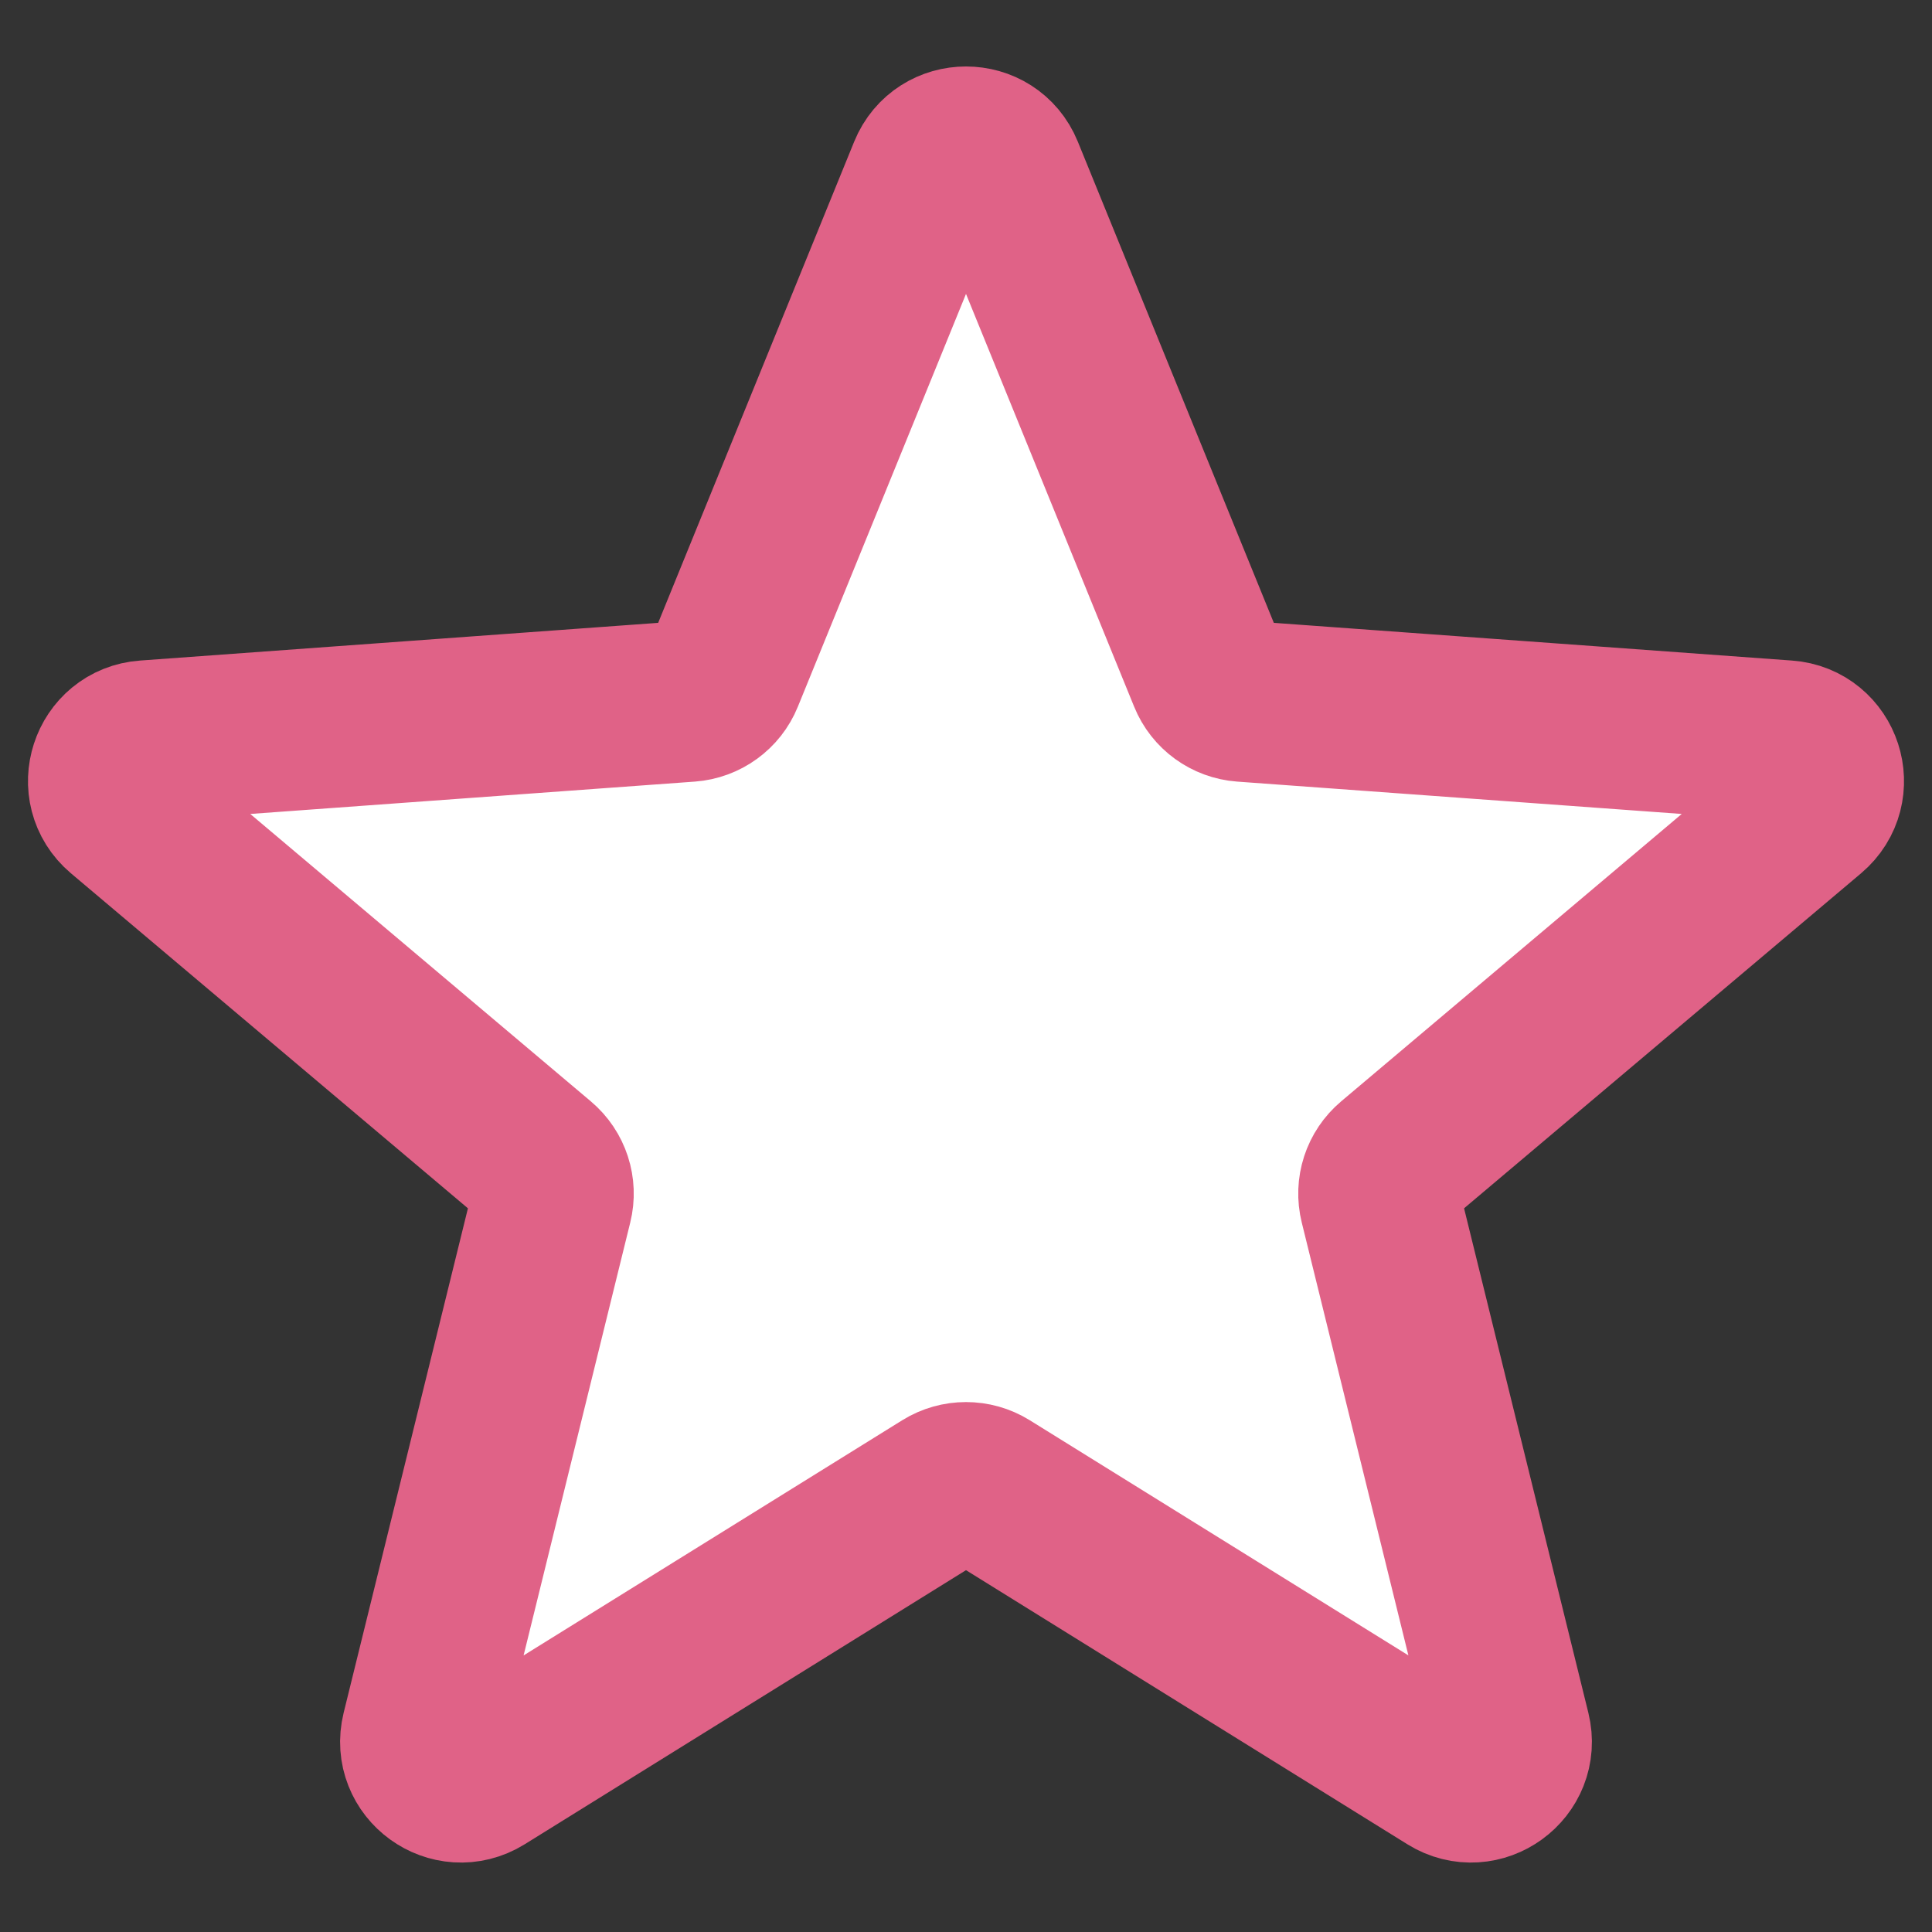 <svg viewBox="0 0 24 24" fill="none" xmlns="http://www.w3.org/2000/svg">
  <rect x="0" y="0" width="24" height="24" fill="#333333" stroke="none"/>
  <path d="M11.537 2.137C11.706 1.722 12.294 1.722 12.463 2.137L15.015 8.402C15.086 8.578 15.252 8.698 15.441 8.712L22.188 9.203C22.635 9.235 22.817 9.794 22.474 10.084L17.305 14.446C17.159 14.569 17.096 14.763 17.142 14.948L18.76 21.516C18.867 21.951 18.391 22.297 18.011 22.061L12.264 18.492C12.102 18.392 11.898 18.392 11.736 18.492L5.99 22.061C5.609 22.297 5.133 21.951 5.24 21.516L6.858 14.948C6.904 14.763 6.841 14.569 6.695 14.446L1.526 10.084C1.183 9.794 1.365 9.235 1.812 9.203L8.559 8.712C8.748 8.698 8.914 8.578 8.985 8.402L11.537 2.137Z" fill="#FFF" stroke="#E06287" stroke-width="2"/>
</svg>
